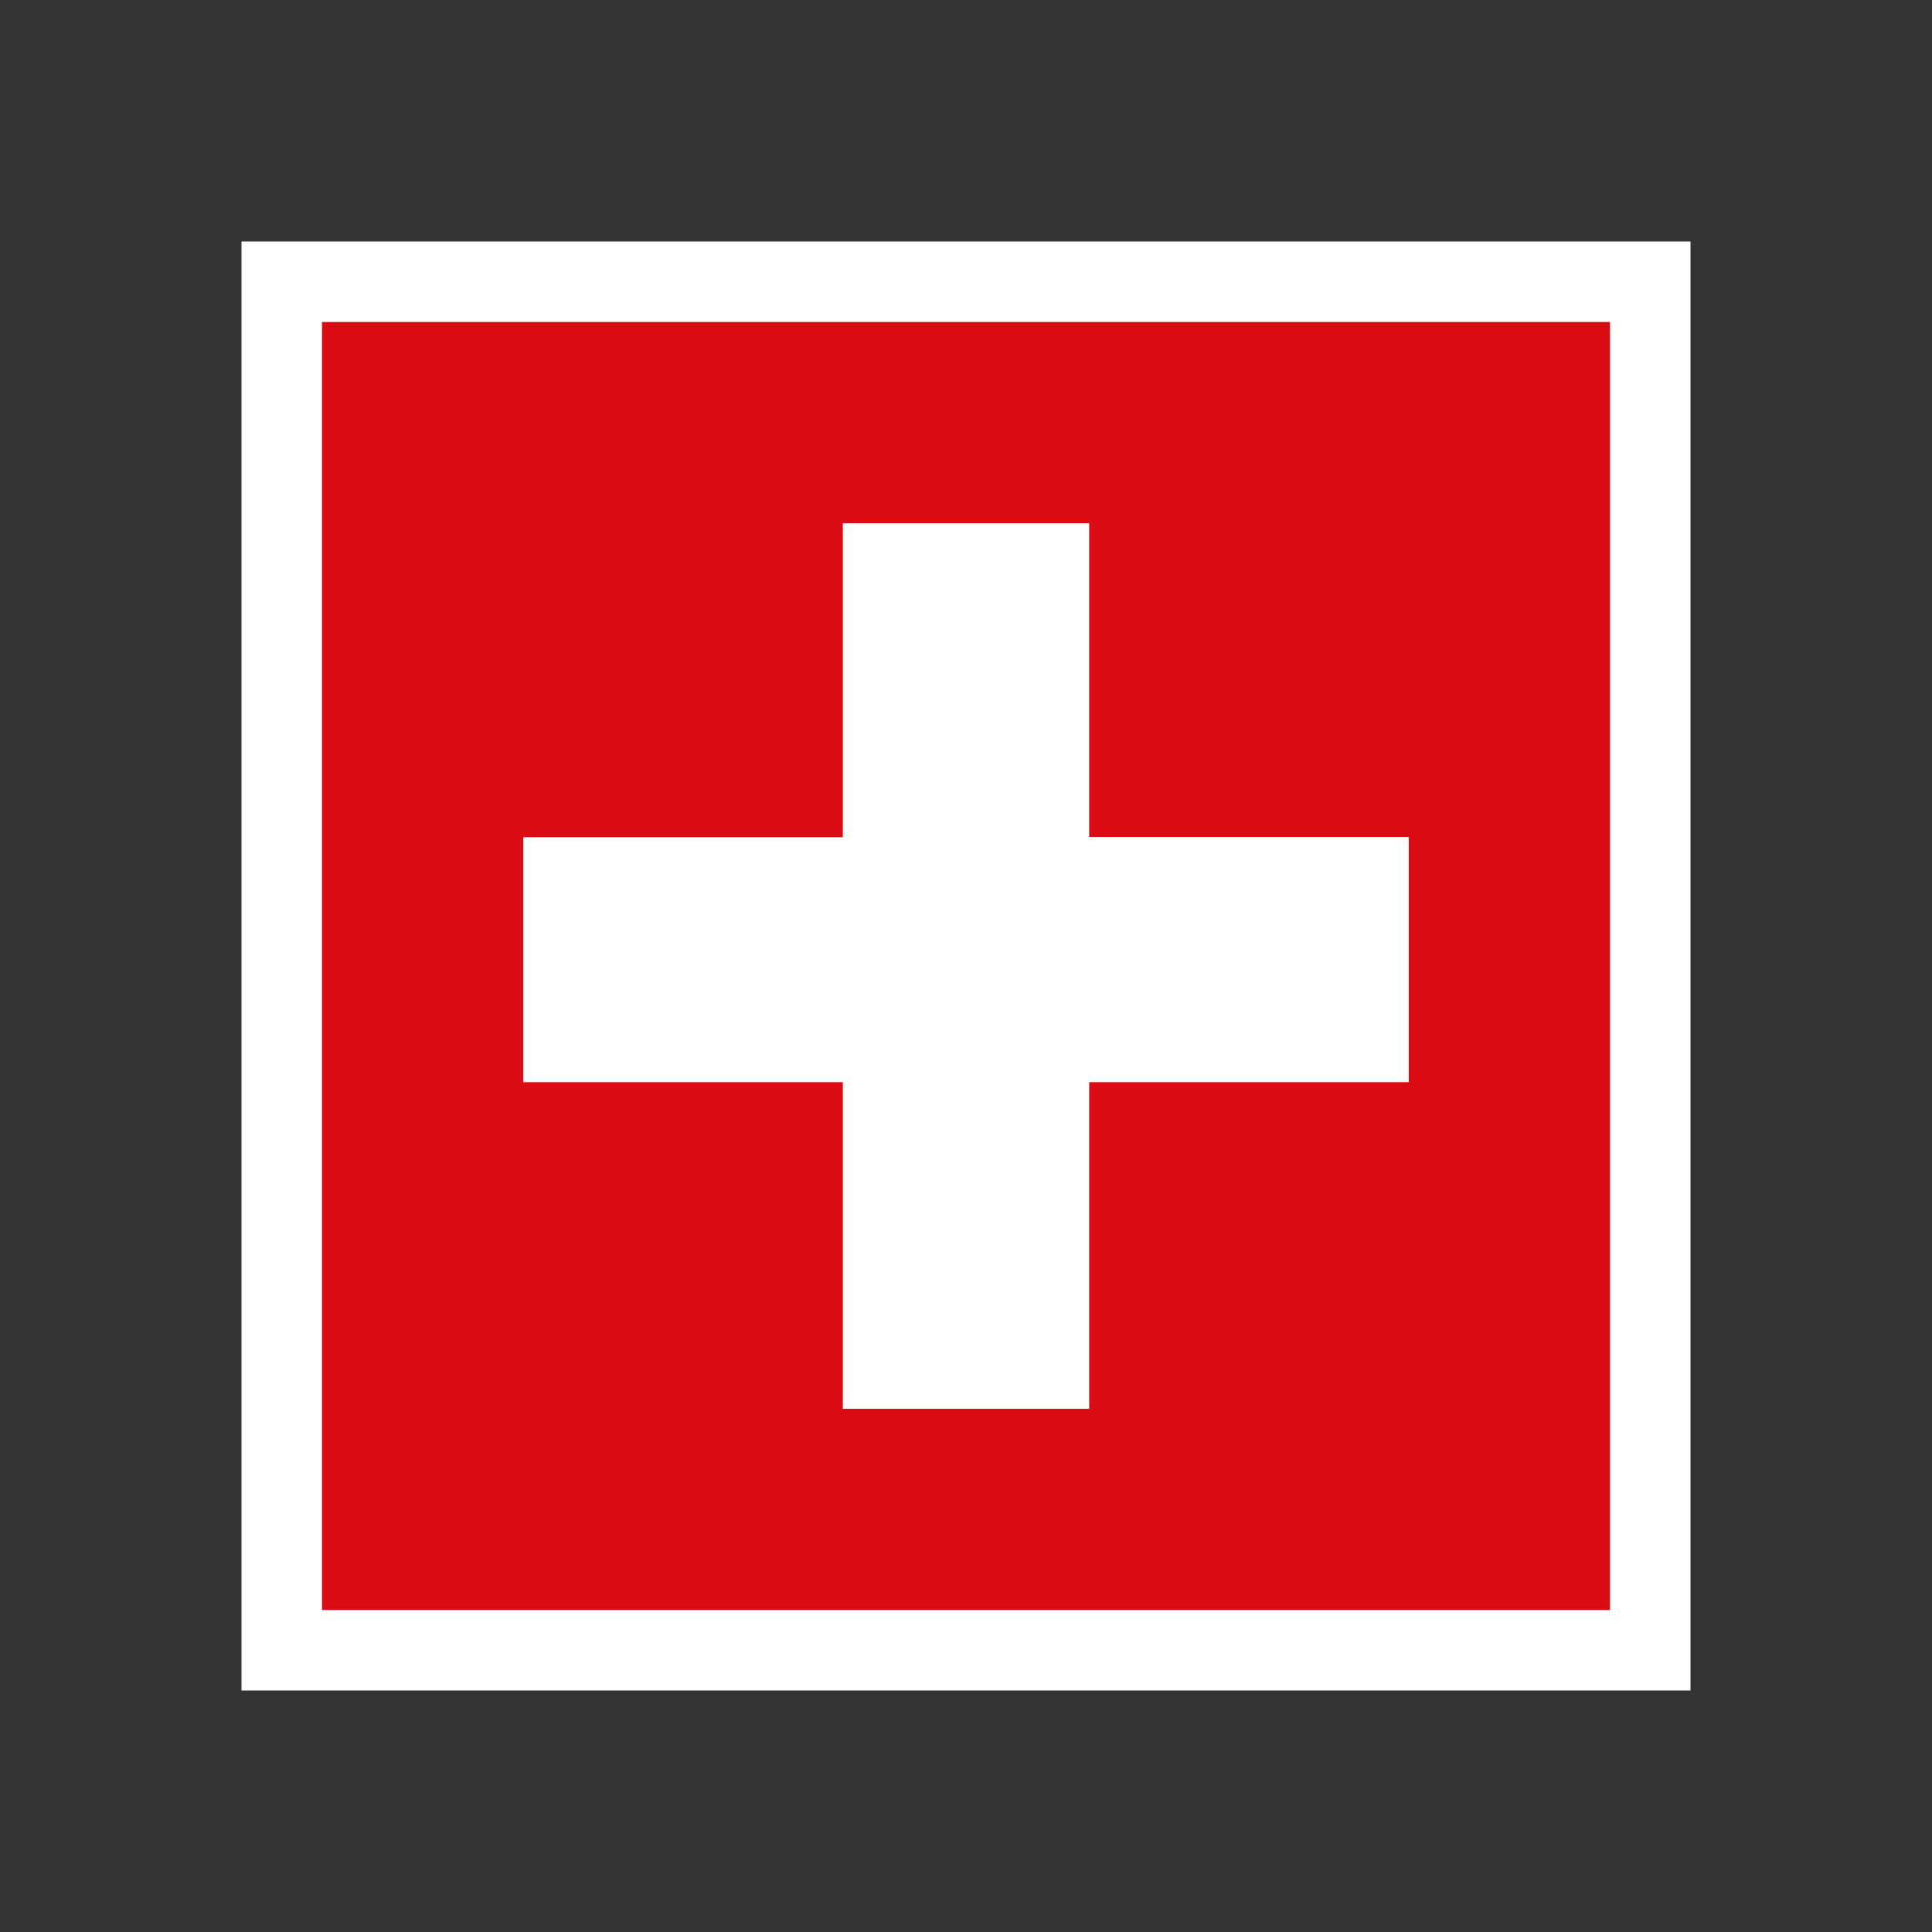 <svg xmlns="http://www.w3.org/2000/svg" width="72" height="72" viewBox="0 0 72 72">
    <rect x="0" y="0" width="72" height="72" fill="#333333" stroke="none"/>
    <path fill="#FFF" d="M9 9h54v54H9z"/>
    <path fill="#DC0C15" d="M12 12v48h48V12H12zm40.5 28.33H40.59V52.5h-9.18V40.33H19.5V31.2h11.91V19.5h9.18v11.69H52.5v9.14z"/>
    <path fill="none" d="M0 0h72v72H0z"/>
</svg>
